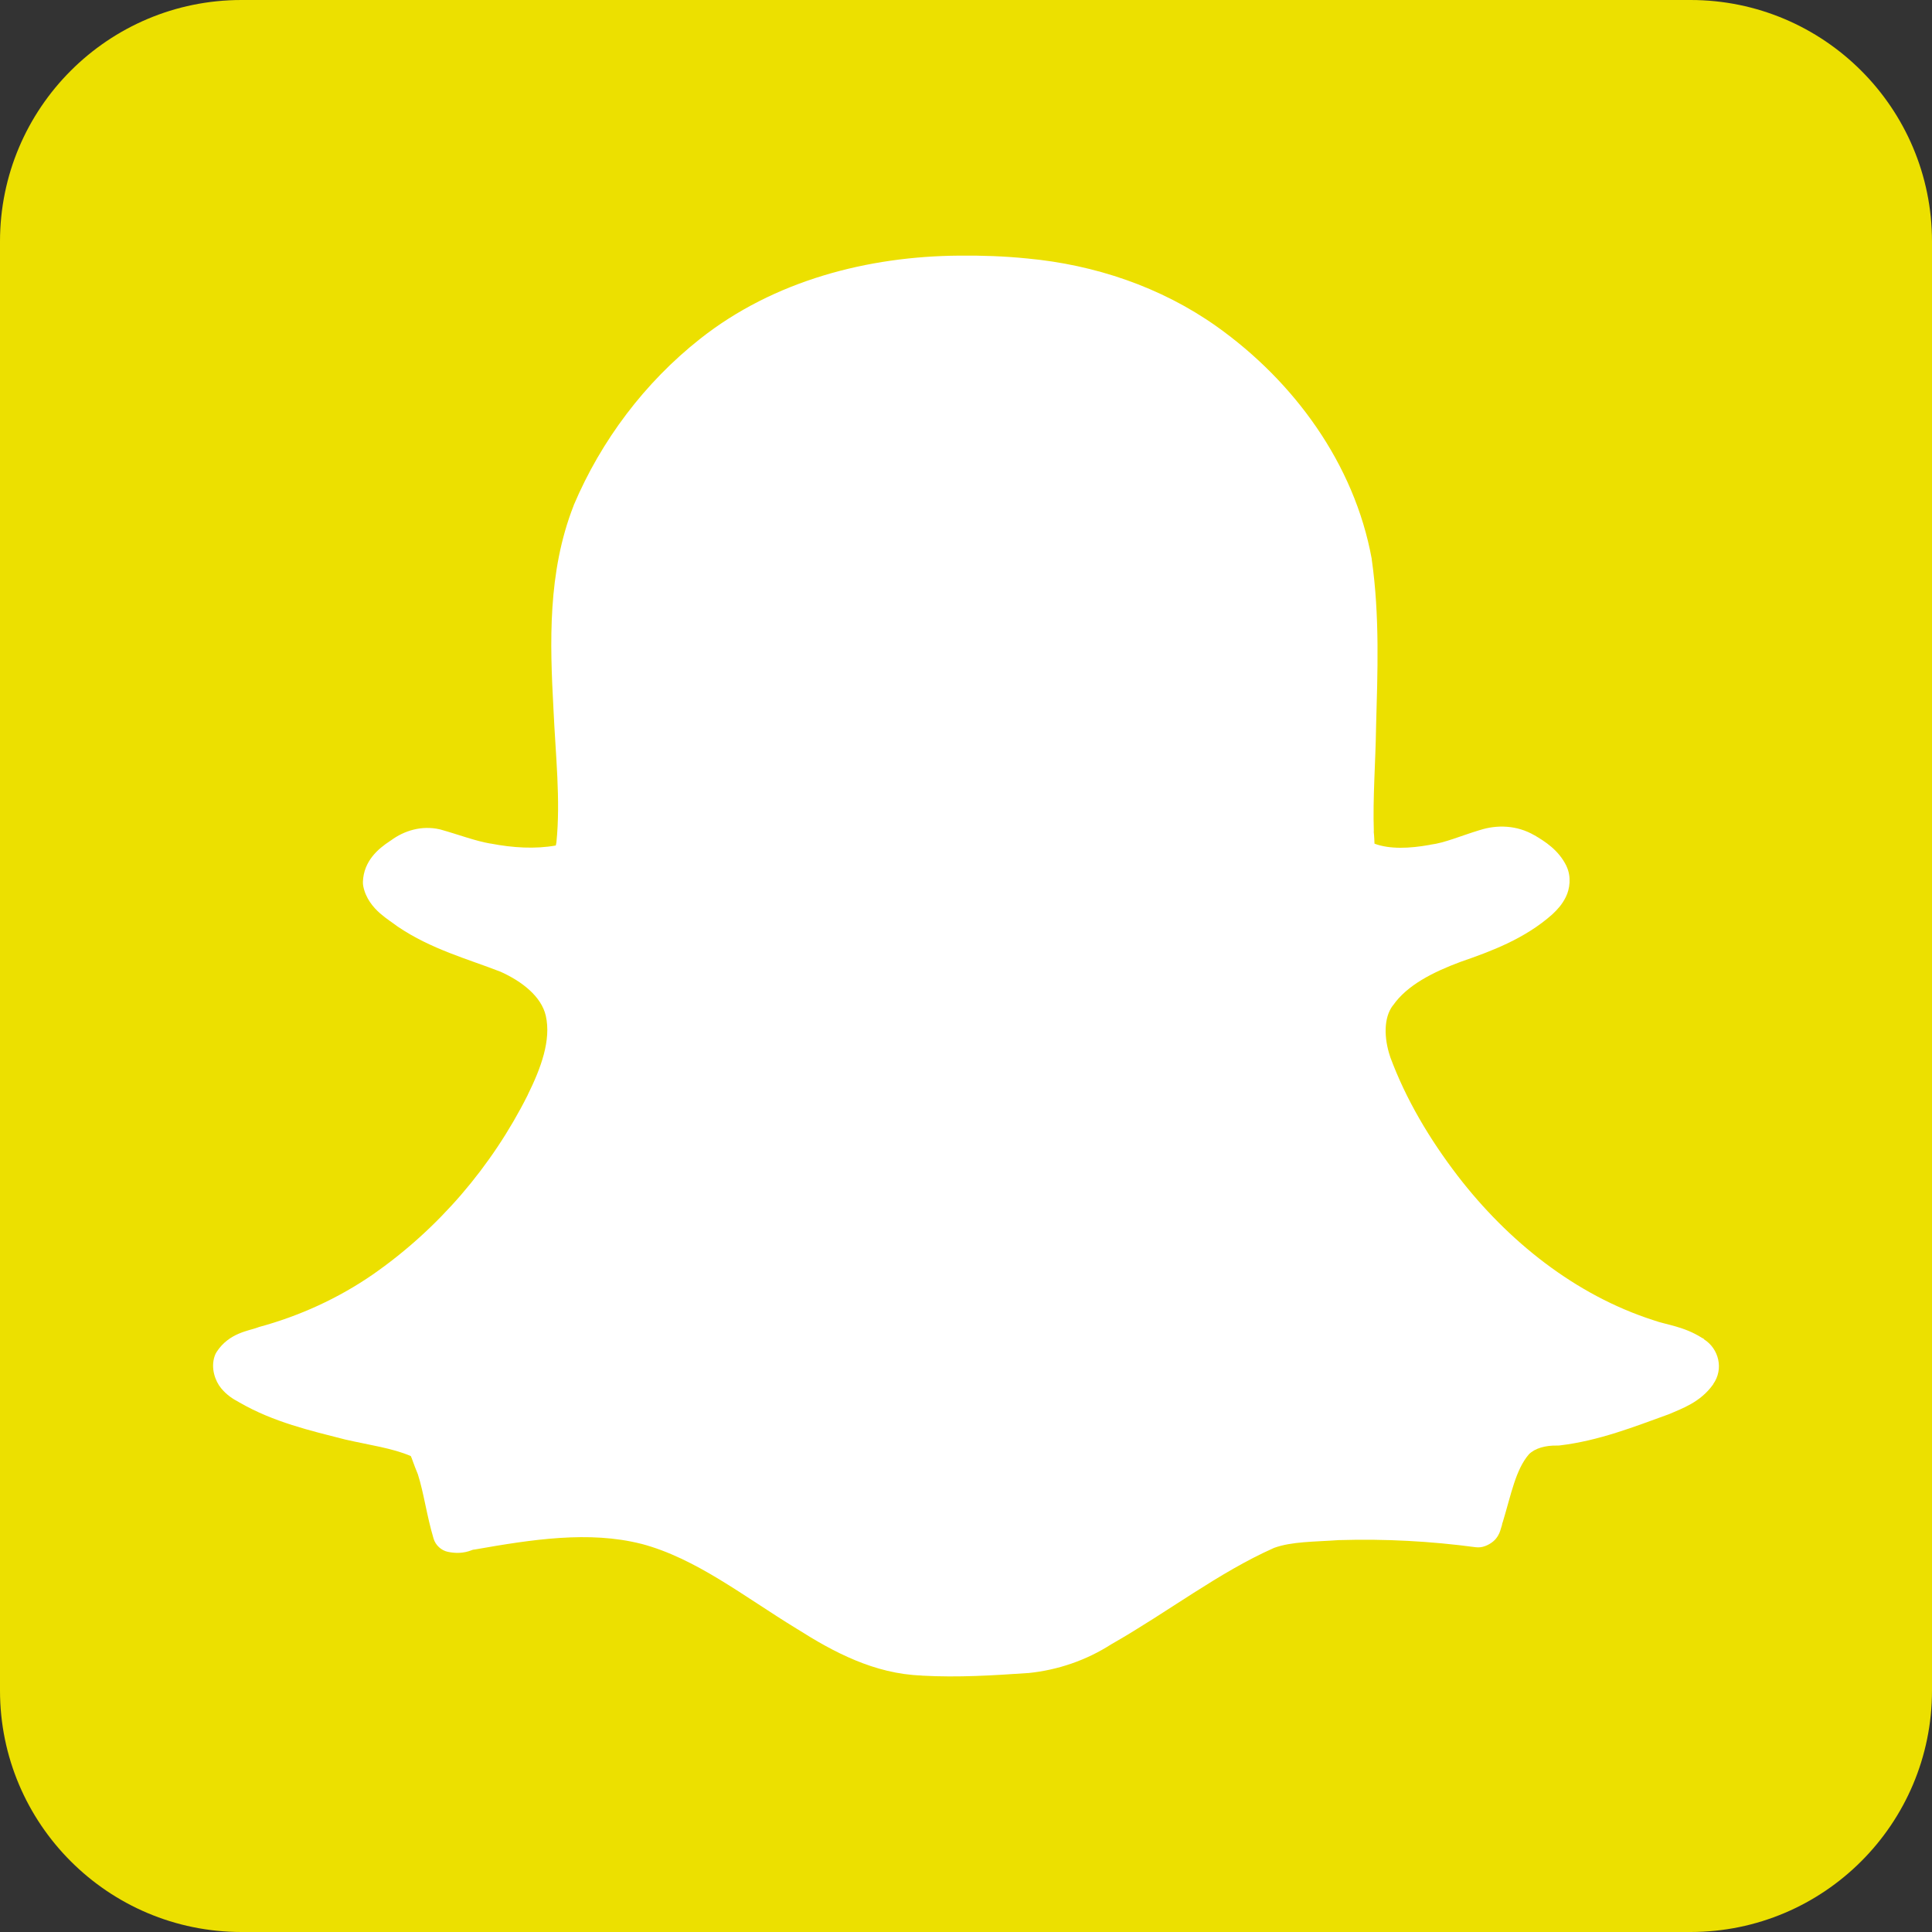 <svg width="32" height="32" viewBox="0 0 32 32" fill="none" xmlns="http://www.w3.org/2000/svg">
<rect x="0" y="0" width="32" height="32" fill="#333333" stroke="none"/>
<path d="M28 0H4C1.791 0 0 1.791 0 4V28C0 30.209 1.791 32 4 32H28C30.209 32 32 30.209 32 28V4C32 1.791 30.209 0 28 0Z" fill="#ECE000"/>
<path d="M15.889 4.234C14.38 4.244 12.819 4.645 11.595 5.613C10.678 6.337 9.957 7.296 9.503 8.367C9.502 8.37 9.501 8.372 9.501 8.375C9.068 9.479 9.108 10.653 9.167 11.742C9.167 11.743 9.167 11.743 9.167 11.744C9.202 12.509 9.287 13.25 9.216 13.953C9.21 13.98 9.21 13.987 9.206 14.004C8.866 14.065 8.495 14.043 8.128 13.972C8.126 13.972 8.124 13.972 8.122 13.972C7.87 13.929 7.601 13.825 7.298 13.74C7.293 13.739 7.287 13.737 7.282 13.736C6.987 13.669 6.698 13.755 6.475 13.92C6.473 13.921 6.469 13.924 6.466 13.925C6.461 13.929 6.456 13.932 6.452 13.935C6.271 14.055 6.024 14.256 6.011 14.605C6.01 14.628 6.012 14.651 6.016 14.674C6.055 14.879 6.182 15.029 6.294 15.127C6.406 15.225 6.512 15.289 6.577 15.34C6.582 15.344 6.587 15.348 6.593 15.351C7.142 15.722 7.751 15.885 8.28 16.091C8.281 16.092 8.282 16.091 8.282 16.091C8.648 16.254 8.967 16.506 9.04 16.824C9.131 17.226 8.962 17.687 8.741 18.134C8.741 18.135 8.741 18.136 8.741 18.136C8.145 19.323 7.26 20.355 6.173 21.111C5.602 21.505 4.959 21.798 4.288 21.98C4.279 21.983 4.27 21.986 4.261 21.99C4.123 22.042 3.796 22.076 3.591 22.388C3.576 22.41 3.564 22.434 3.556 22.459C3.486 22.66 3.565 22.876 3.663 22.994C3.756 23.107 3.86 23.172 3.95 23.22C3.955 23.223 3.959 23.226 3.964 23.228C4.529 23.555 5.146 23.697 5.71 23.841C5.712 23.842 5.715 23.843 5.718 23.843C6.124 23.936 6.498 23.985 6.804 24.117C6.819 24.142 6.849 24.246 6.921 24.418C7.021 24.73 7.066 25.099 7.182 25.486C7.214 25.593 7.308 25.68 7.417 25.703C7.673 25.757 7.814 25.669 7.837 25.668C7.847 25.667 7.858 25.666 7.868 25.664C8.812 25.498 9.754 25.352 10.618 25.57C10.619 25.57 10.619 25.57 10.62 25.57C11.527 25.809 12.316 26.44 13.204 26.982C13.206 26.983 13.206 26.985 13.208 26.986V26.984C13.797 27.358 14.479 27.725 15.266 27.752V27.754C15.269 27.754 15.272 27.754 15.274 27.754C15.869 27.787 16.453 27.75 17.022 27.711C17.026 27.711 17.029 27.711 17.032 27.711C17.52 27.662 17.993 27.5 18.407 27.234C18.413 27.231 18.419 27.228 18.425 27.224C19.359 26.689 20.189 26.044 21.098 25.64C21.1 25.64 21.101 25.639 21.102 25.638C21.397 25.531 21.766 25.538 22.177 25.509C22.18 25.509 22.184 25.51 22.188 25.509C22.942 25.486 23.696 25.527 24.444 25.627C24.47 25.63 24.496 25.63 24.522 25.627C24.62 25.615 24.728 25.549 24.78 25.482C24.832 25.415 24.847 25.361 24.858 25.322C24.88 25.245 24.9 25.208 24.864 25.271C24.875 25.252 24.885 25.23 24.891 25.209C25.029 24.754 25.103 24.342 25.325 24.086C25.424 23.988 25.596 23.939 25.79 23.943C25.804 23.943 25.819 23.943 25.833 23.941C26.483 23.864 27.071 23.63 27.628 23.429C27.634 23.427 27.641 23.424 27.647 23.422C27.854 23.331 28.163 23.228 28.374 22.931C28.375 22.93 28.377 22.929 28.378 22.927L28.376 22.925C28.553 22.677 28.471 22.337 28.22 22.181L28.223 22.177C28.215 22.172 28.208 22.169 28.2 22.164C28.198 22.163 28.196 22.161 28.194 22.16V22.162C27.892 21.968 27.59 21.941 27.399 21.871C27.395 21.869 27.391 21.868 27.387 21.867C26.095 21.452 24.976 20.559 24.141 19.472C23.678 18.867 23.286 18.209 23.026 17.506C23.025 17.503 23.025 17.5 23.024 17.498C22.922 17.193 22.917 16.86 23.067 16.658C23.069 16.656 23.071 16.654 23.073 16.652C23.306 16.317 23.735 16.101 24.192 15.931C24.194 15.931 24.196 15.93 24.198 15.929C24.703 15.754 25.256 15.549 25.712 15.144C25.714 15.142 25.716 15.14 25.718 15.138C25.788 15.072 25.873 14.985 25.936 14.855C26 14.726 26.03 14.523 25.946 14.347C25.946 14.347 25.946 14.346 25.946 14.345C25.814 14.075 25.585 13.935 25.415 13.834C25.414 13.834 25.413 13.834 25.413 13.834C25.127 13.667 24.795 13.656 24.507 13.75C24.506 13.75 24.505 13.75 24.505 13.75C24.503 13.75 24.501 13.751 24.499 13.752C24.187 13.847 23.932 13.96 23.696 13.99C23.691 13.991 23.686 13.992 23.68 13.994C23.345 14.054 23.019 14.068 22.766 13.974C22.764 13.937 22.763 13.863 22.753 13.771H22.755C22.736 13.214 22.783 12.64 22.792 12.045C22.792 12.043 22.792 12.042 22.792 12.041C22.817 11.137 22.854 10.206 22.721 9.269C22.721 9.265 22.72 9.26 22.72 9.256C22.431 7.675 21.427 6.314 20.153 5.408C19.227 4.751 18.128 4.384 17.012 4.281C17.012 4.281 17.011 4.281 17.011 4.281C16.636 4.243 16.262 4.23 15.889 4.234L15.889 4.234Z" fill="white"/>
</svg>
